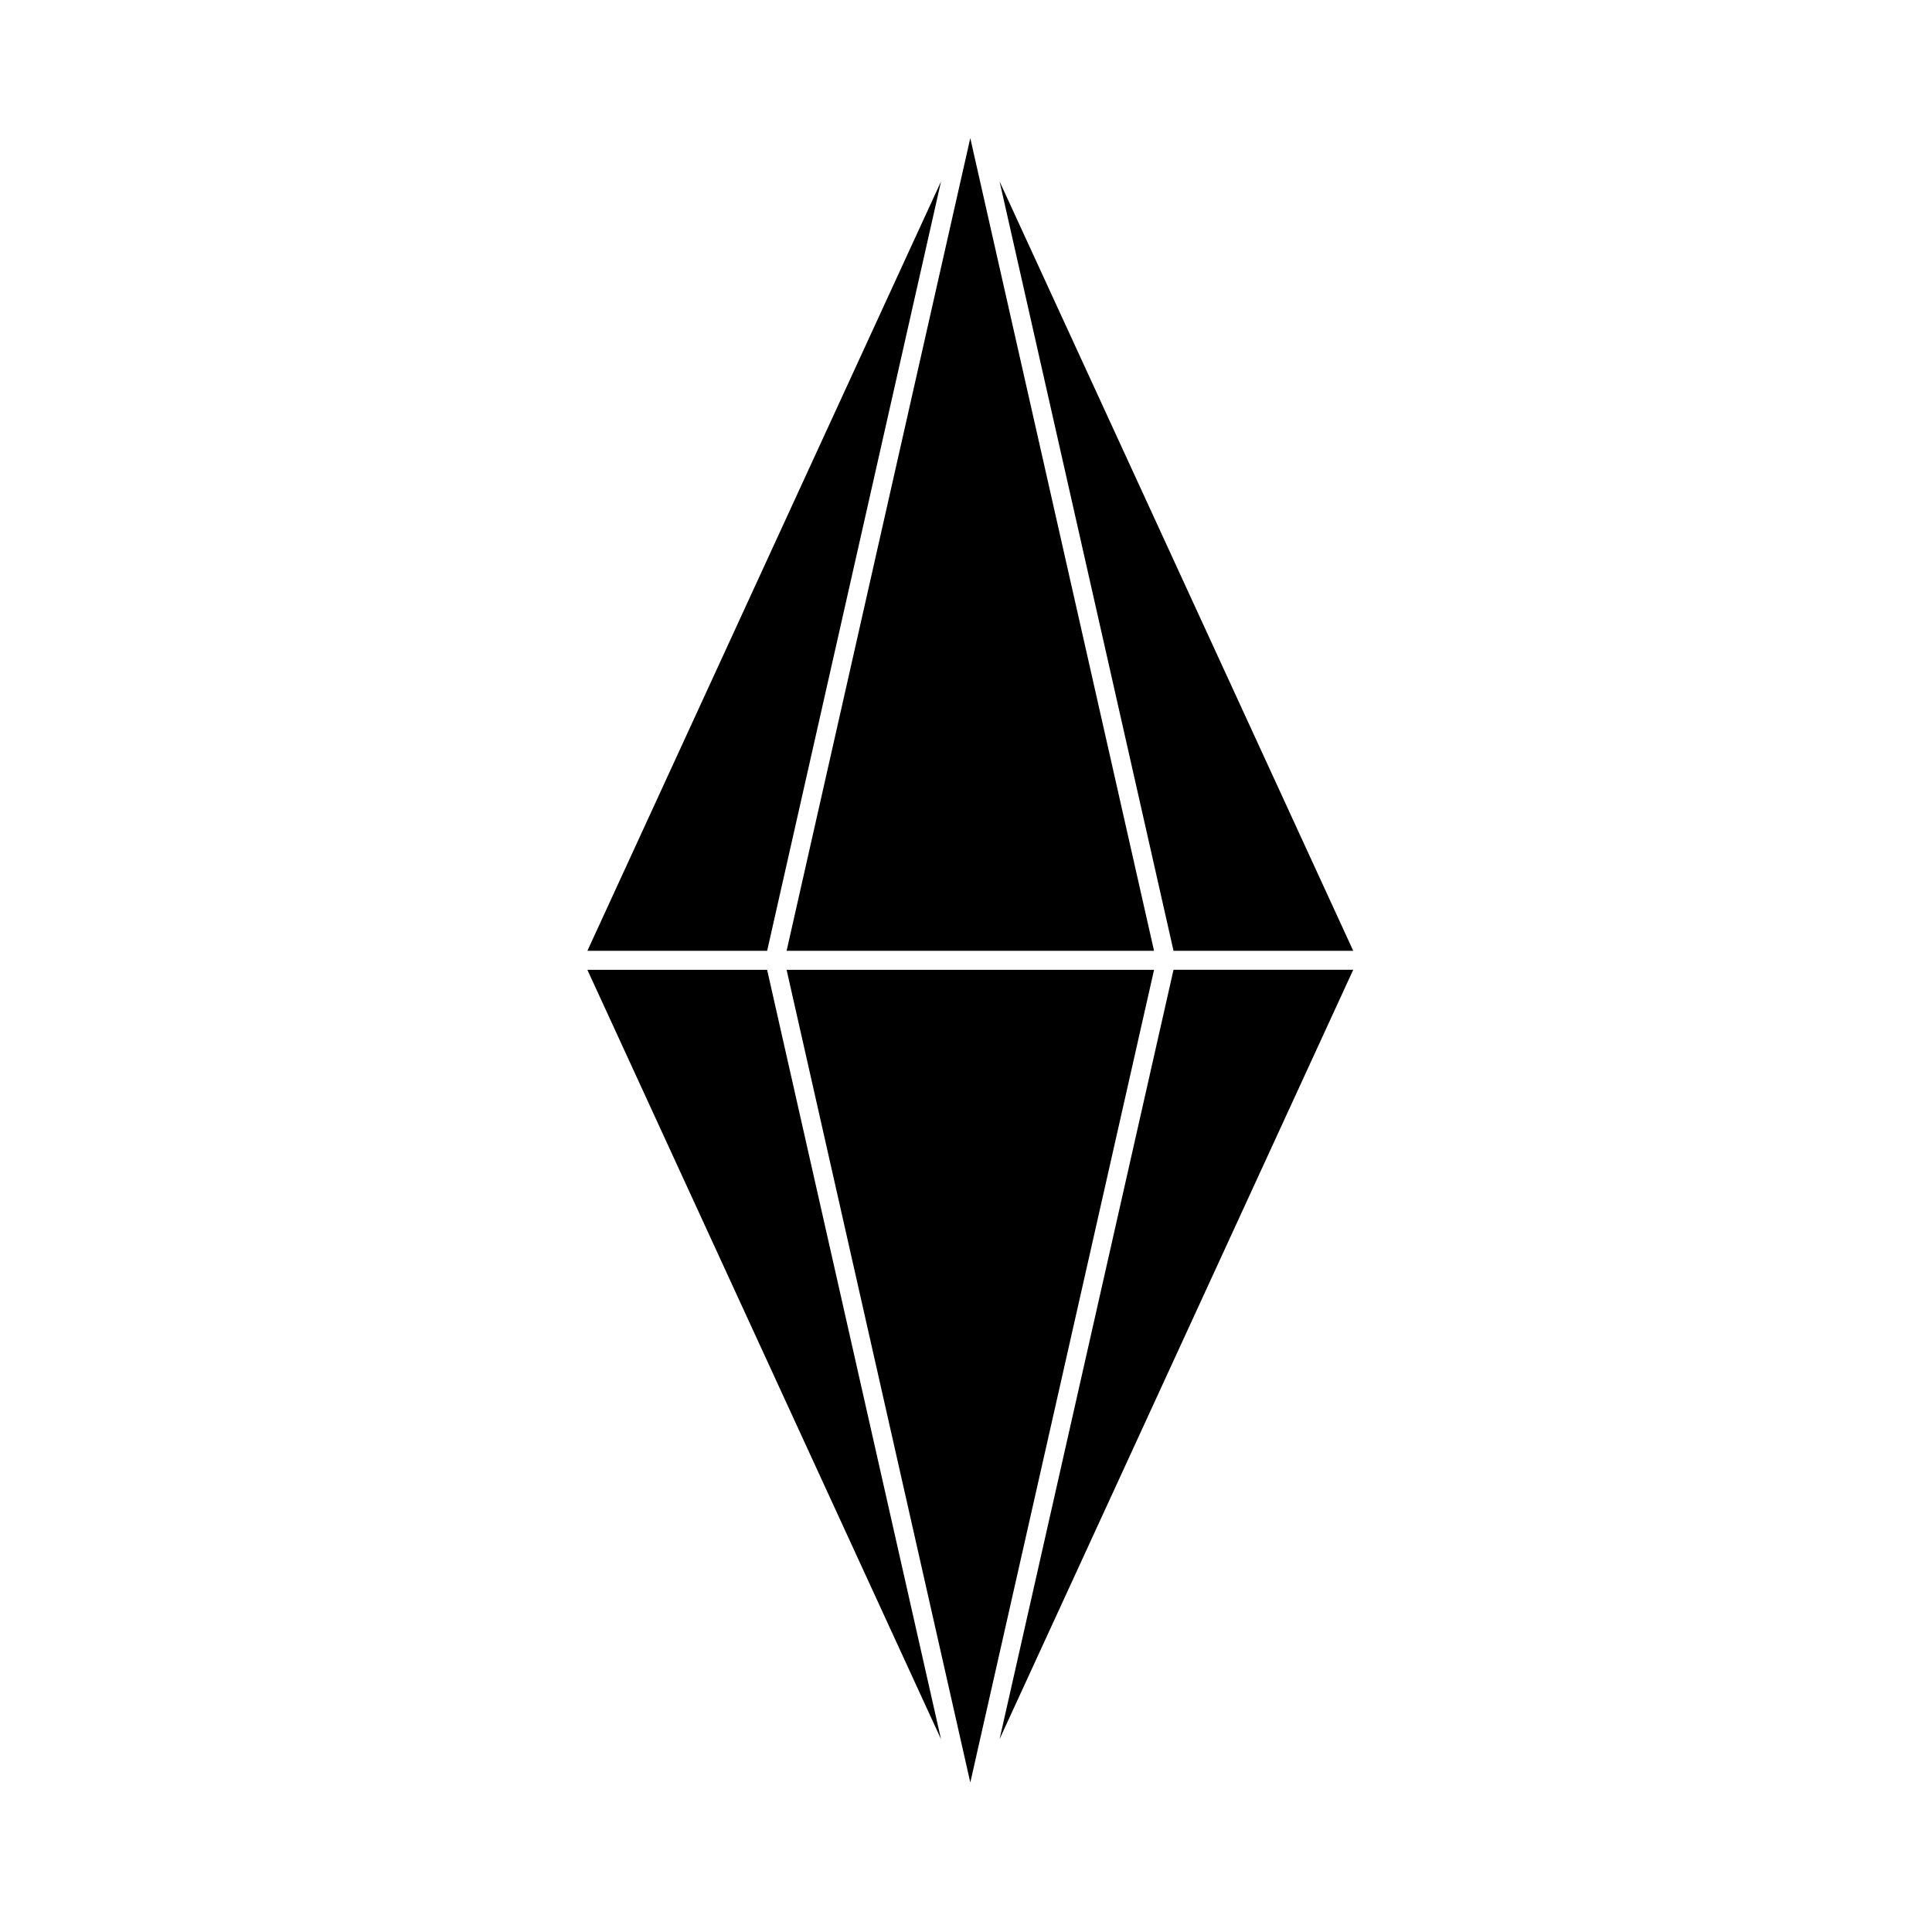 <?xml version="1.0" encoding="UTF-8"?>
<!-- Uploaded to: ICON Repo, www.iconrepo.com, Generator: ICON Repo Mixer Tools -->
<svg fill="#000000" width="800px" height="800px" version="1.1" viewBox="144 144 512 512" xmlns="http://www.w3.org/2000/svg">
 <g>
  <path d="m449.83 395.97-48.695-215.37-48.676 215.37z"/>
  <path d="m347.3 395.97 46.082-203.88-93.715 203.88z"/>
  <path d="m502.62 395.97-93.719-203.88 46.094 203.88z"/>
  <path d="m299.66 401.01 93.715 203.88-46.082-203.88z"/>
  <path d="m401.14 401.01h-48.684l48.684 215.37 48.699-215.37z"/>
  <path d="m408.9 604.88 93.719-203.88h-47.625z"/>
 </g>
</svg>